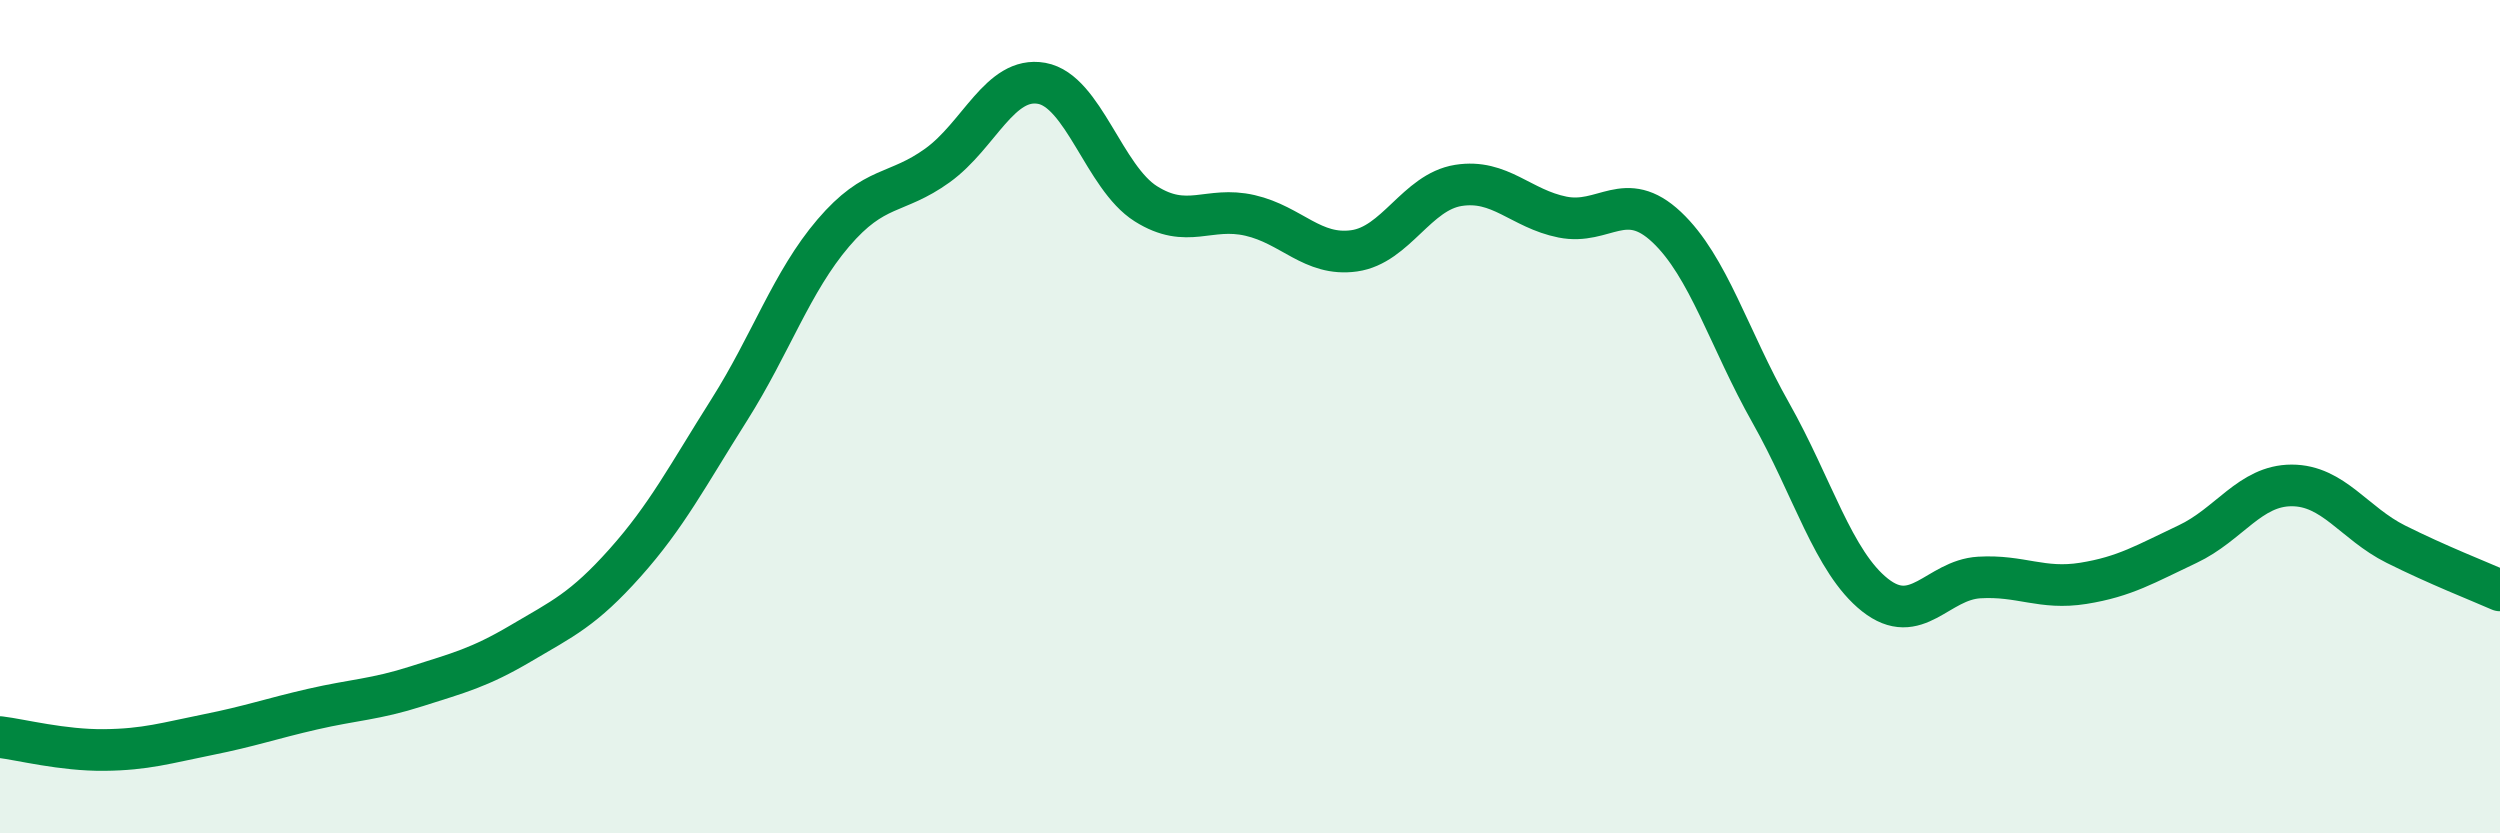 
    <svg width="60" height="20" viewBox="0 0 60 20" xmlns="http://www.w3.org/2000/svg">
      <path
        d="M 0,17.69 C 0.5,17.75 1.5,18.01 2.5,18 C 3.5,17.99 4,17.83 5,17.63 C 6,17.43 6.5,17.25 7.5,17.02 C 8.5,16.79 9,16.79 10,16.47 C 11,16.15 11.5,16.03 12.5,15.44 C 13.5,14.85 14,14.63 15,13.51 C 16,12.39 16.5,11.42 17.5,9.84 C 18.5,8.26 19,6.76 20,5.59 C 21,4.42 21.5,4.69 22.5,3.97 C 23.5,3.25 24,1.82 25,2 C 26,2.18 26.5,4.26 27.5,4.89 C 28.5,5.52 29,4.94 30,5.17 C 31,5.4 31.5,6.16 32.5,6.02 C 33.5,5.88 34,4.61 35,4.45 C 36,4.29 36.5,5.01 37.5,5.21 C 38.5,5.41 39,4.51 40,5.45 C 41,6.39 41.5,8.14 42.5,9.91 C 43.5,11.68 44,13.49 45,14.28 C 46,15.07 46.5,13.92 47.5,13.86 C 48.5,13.8 49,14.16 50,14 C 51,13.84 51.5,13.53 52.5,13.06 C 53.5,12.59 54,11.65 55,11.65 C 56,11.65 56.5,12.56 57.5,13.06 C 58.5,13.56 59.5,13.95 60,14.17L60 20L0 20Z"
        fill="#008740"
        opacity="0.1"
        stroke-linecap="round"
        stroke-linejoin="round"
      />
      <path
        d="M 0,17.69 C 0.5,17.75 1.5,18.01 2.5,18 C 3.5,17.99 4,17.83 5,17.63 C 6,17.43 6.5,17.25 7.5,17.02 C 8.5,16.79 9,16.79 10,16.47 C 11,16.15 11.5,16.03 12.5,15.44 C 13.5,14.85 14,14.63 15,13.51 C 16,12.39 16.5,11.42 17.5,9.84 C 18.5,8.26 19,6.76 20,5.59 C 21,4.42 21.5,4.69 22.5,3.97 C 23.5,3.25 24,1.82 25,2 C 26,2.18 26.5,4.26 27.5,4.89 C 28.5,5.52 29,4.94 30,5.17 C 31,5.4 31.5,6.16 32.5,6.02 C 33.5,5.88 34,4.61 35,4.45 C 36,4.29 36.5,5.01 37.5,5.21 C 38.5,5.41 39,4.51 40,5.45 C 41,6.39 41.5,8.14 42.5,9.91 C 43.5,11.68 44,13.49 45,14.28 C 46,15.07 46.5,13.92 47.5,13.86 C 48.5,13.8 49,14.16 50,14 C 51,13.84 51.5,13.53 52.5,13.06 C 53.5,12.59 54,11.65 55,11.65 C 56,11.65 56.5,12.56 57.5,13.06 C 58.5,13.56 59.5,13.95 60,14.17"
        stroke="#008740"
        stroke-width="1"
        fill="none"
        stroke-linecap="round"
        stroke-linejoin="round"
      />
    </svg>
  
